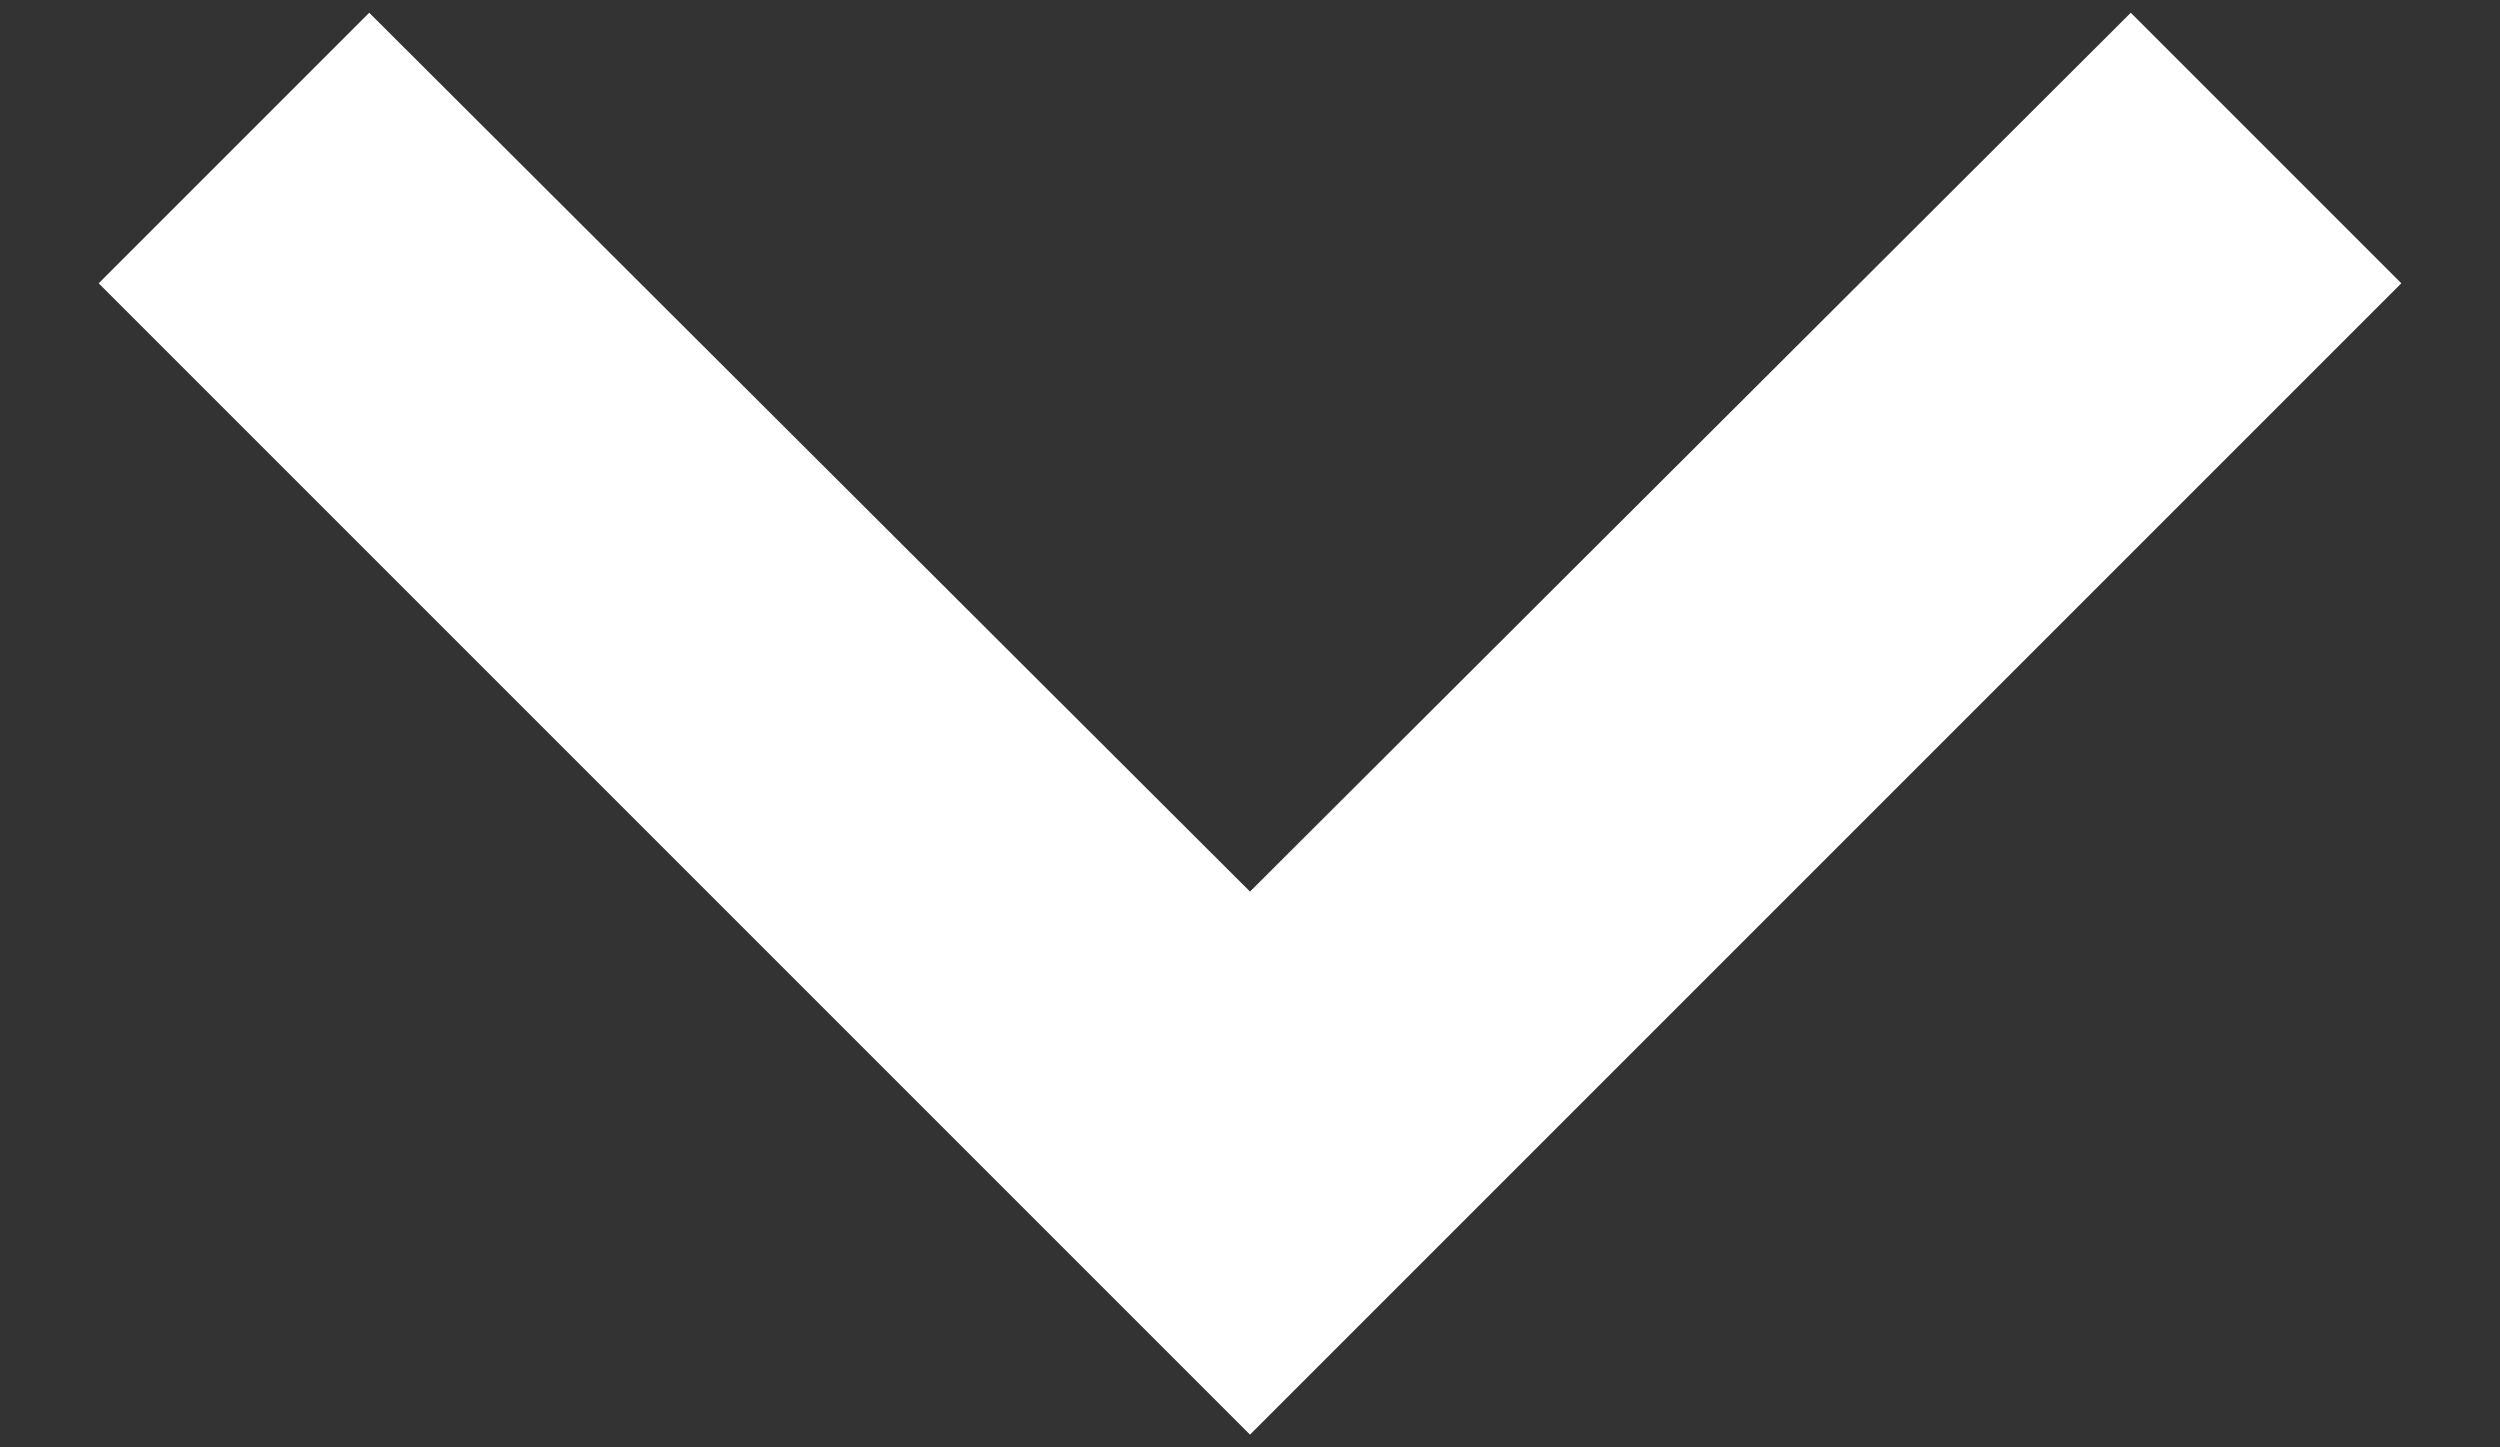 <svg width="19" height="11" viewBox="0 0 19 11" fill="none" xmlns="http://www.w3.org/2000/svg">
<rect x="0" y="0" width="19" height="11" fill="#333333" stroke="none"/>
<path d="M16.194 0.097L9.5 6.776L2.806 0.097L0.75 2.153L9.5 10.903L18.25 2.153L16.194 0.097Z" fill="white"/>
</svg>

